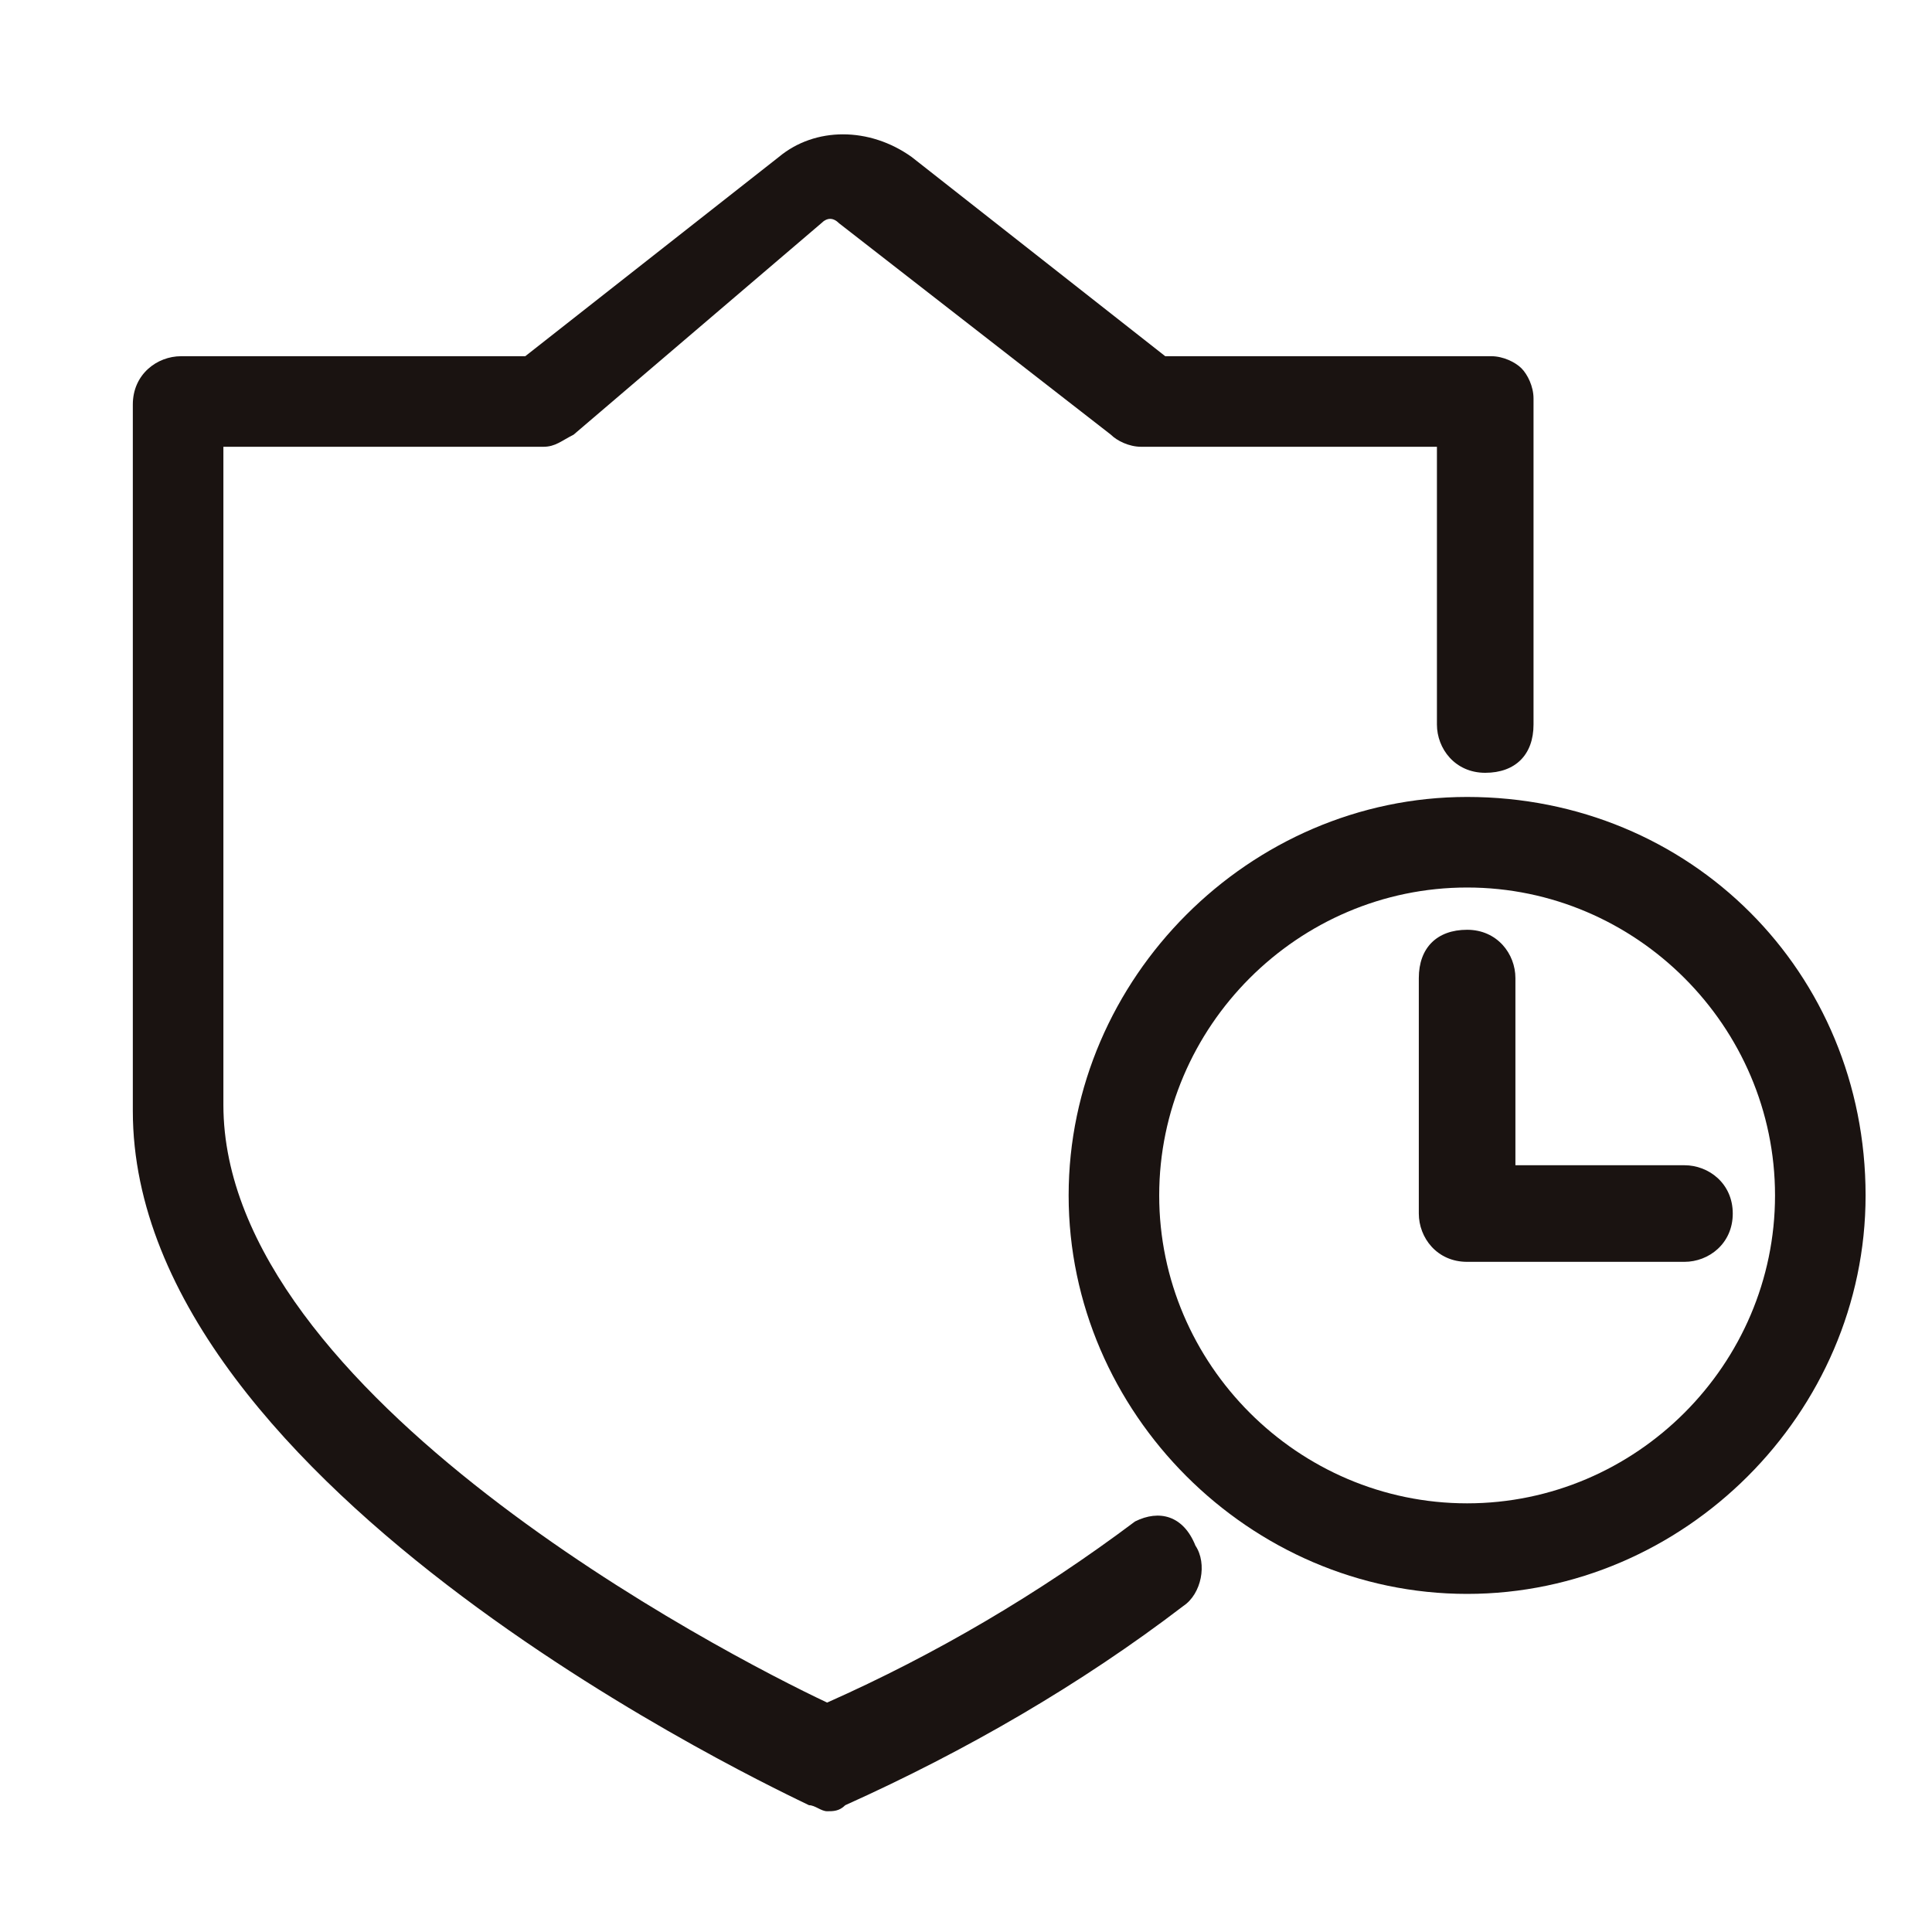                            <svg class="svg-icon" style="fill: currentColor;overflow: hidden;max-height: 53px;max-width: 53px;display: block;" viewBox="0 0 1024 1024" version="1.1" xmlns="http://www.w3.org/2000/svg">
                              <path d="M601.6 806.4c-51.2 38.4-105.6 70.4-163.2 96-54.4-25.6-320-163.2-320-316.8V236.8H288c6.4 0 9.6-3.2 16-6.4l131.2-112c3.2-3.2 6.4-3.2 9.6 0l144 112c3.2 3.2 9.6 6.4 16 6.4h156.8V384c0 12.8 9.6 25.6 25.6 25.6s25.6-9.6 25.6-25.6V211.2c0-6.4-3.2-12.8-6.4-16-3.2-3.2-9.6-6.4-16-6.4h-172.8l-134.4-105.6c-22.4-16-51.2-16-70.4 0L278.4 188.8H96c-12.8 0-25.6 9.6-25.6 25.6v374.4c0 201.6 345.6 361.6 358.4 368 3.2 0 6.4 3.2 9.6 3.2 3.2 0 6.4 0 9.6-3.2 64-28.8 124.8-64 179.2-105.6 9.6-6.4 12.8-22.4 6.4-32-6.4-16-19.2-19.2-32-12.8z" fill="#1A1311" />
                              <path d="M777.6 422.4c-115.2 0-211.2 96-211.2 211.2 0 115.2 96 211.2 211.2 211.2 115.2 0 211.2-96 211.2-211.2 0-118.4-92.8-211.2-211.2-211.2z m0 374.4c-89.6 0-163.2-73.6-163.2-163.2s73.6-163.2 163.2-163.2 163.2 73.6 163.2 163.2-73.6 163.2-163.2 163.2z" fill="#1A1311" />
                              <path d="M892.8 617.6h-89.6v-99.2c0-12.8-9.6-25.6-25.6-25.6s-25.6 9.6-25.6 25.6v124.8c0 12.8 9.6 25.6 25.6 25.6h115.2c12.8 0 25.6-9.6 25.6-25.6s-12.8-25.6-25.6-25.6z" fill="#1A1311" />
                           </svg>